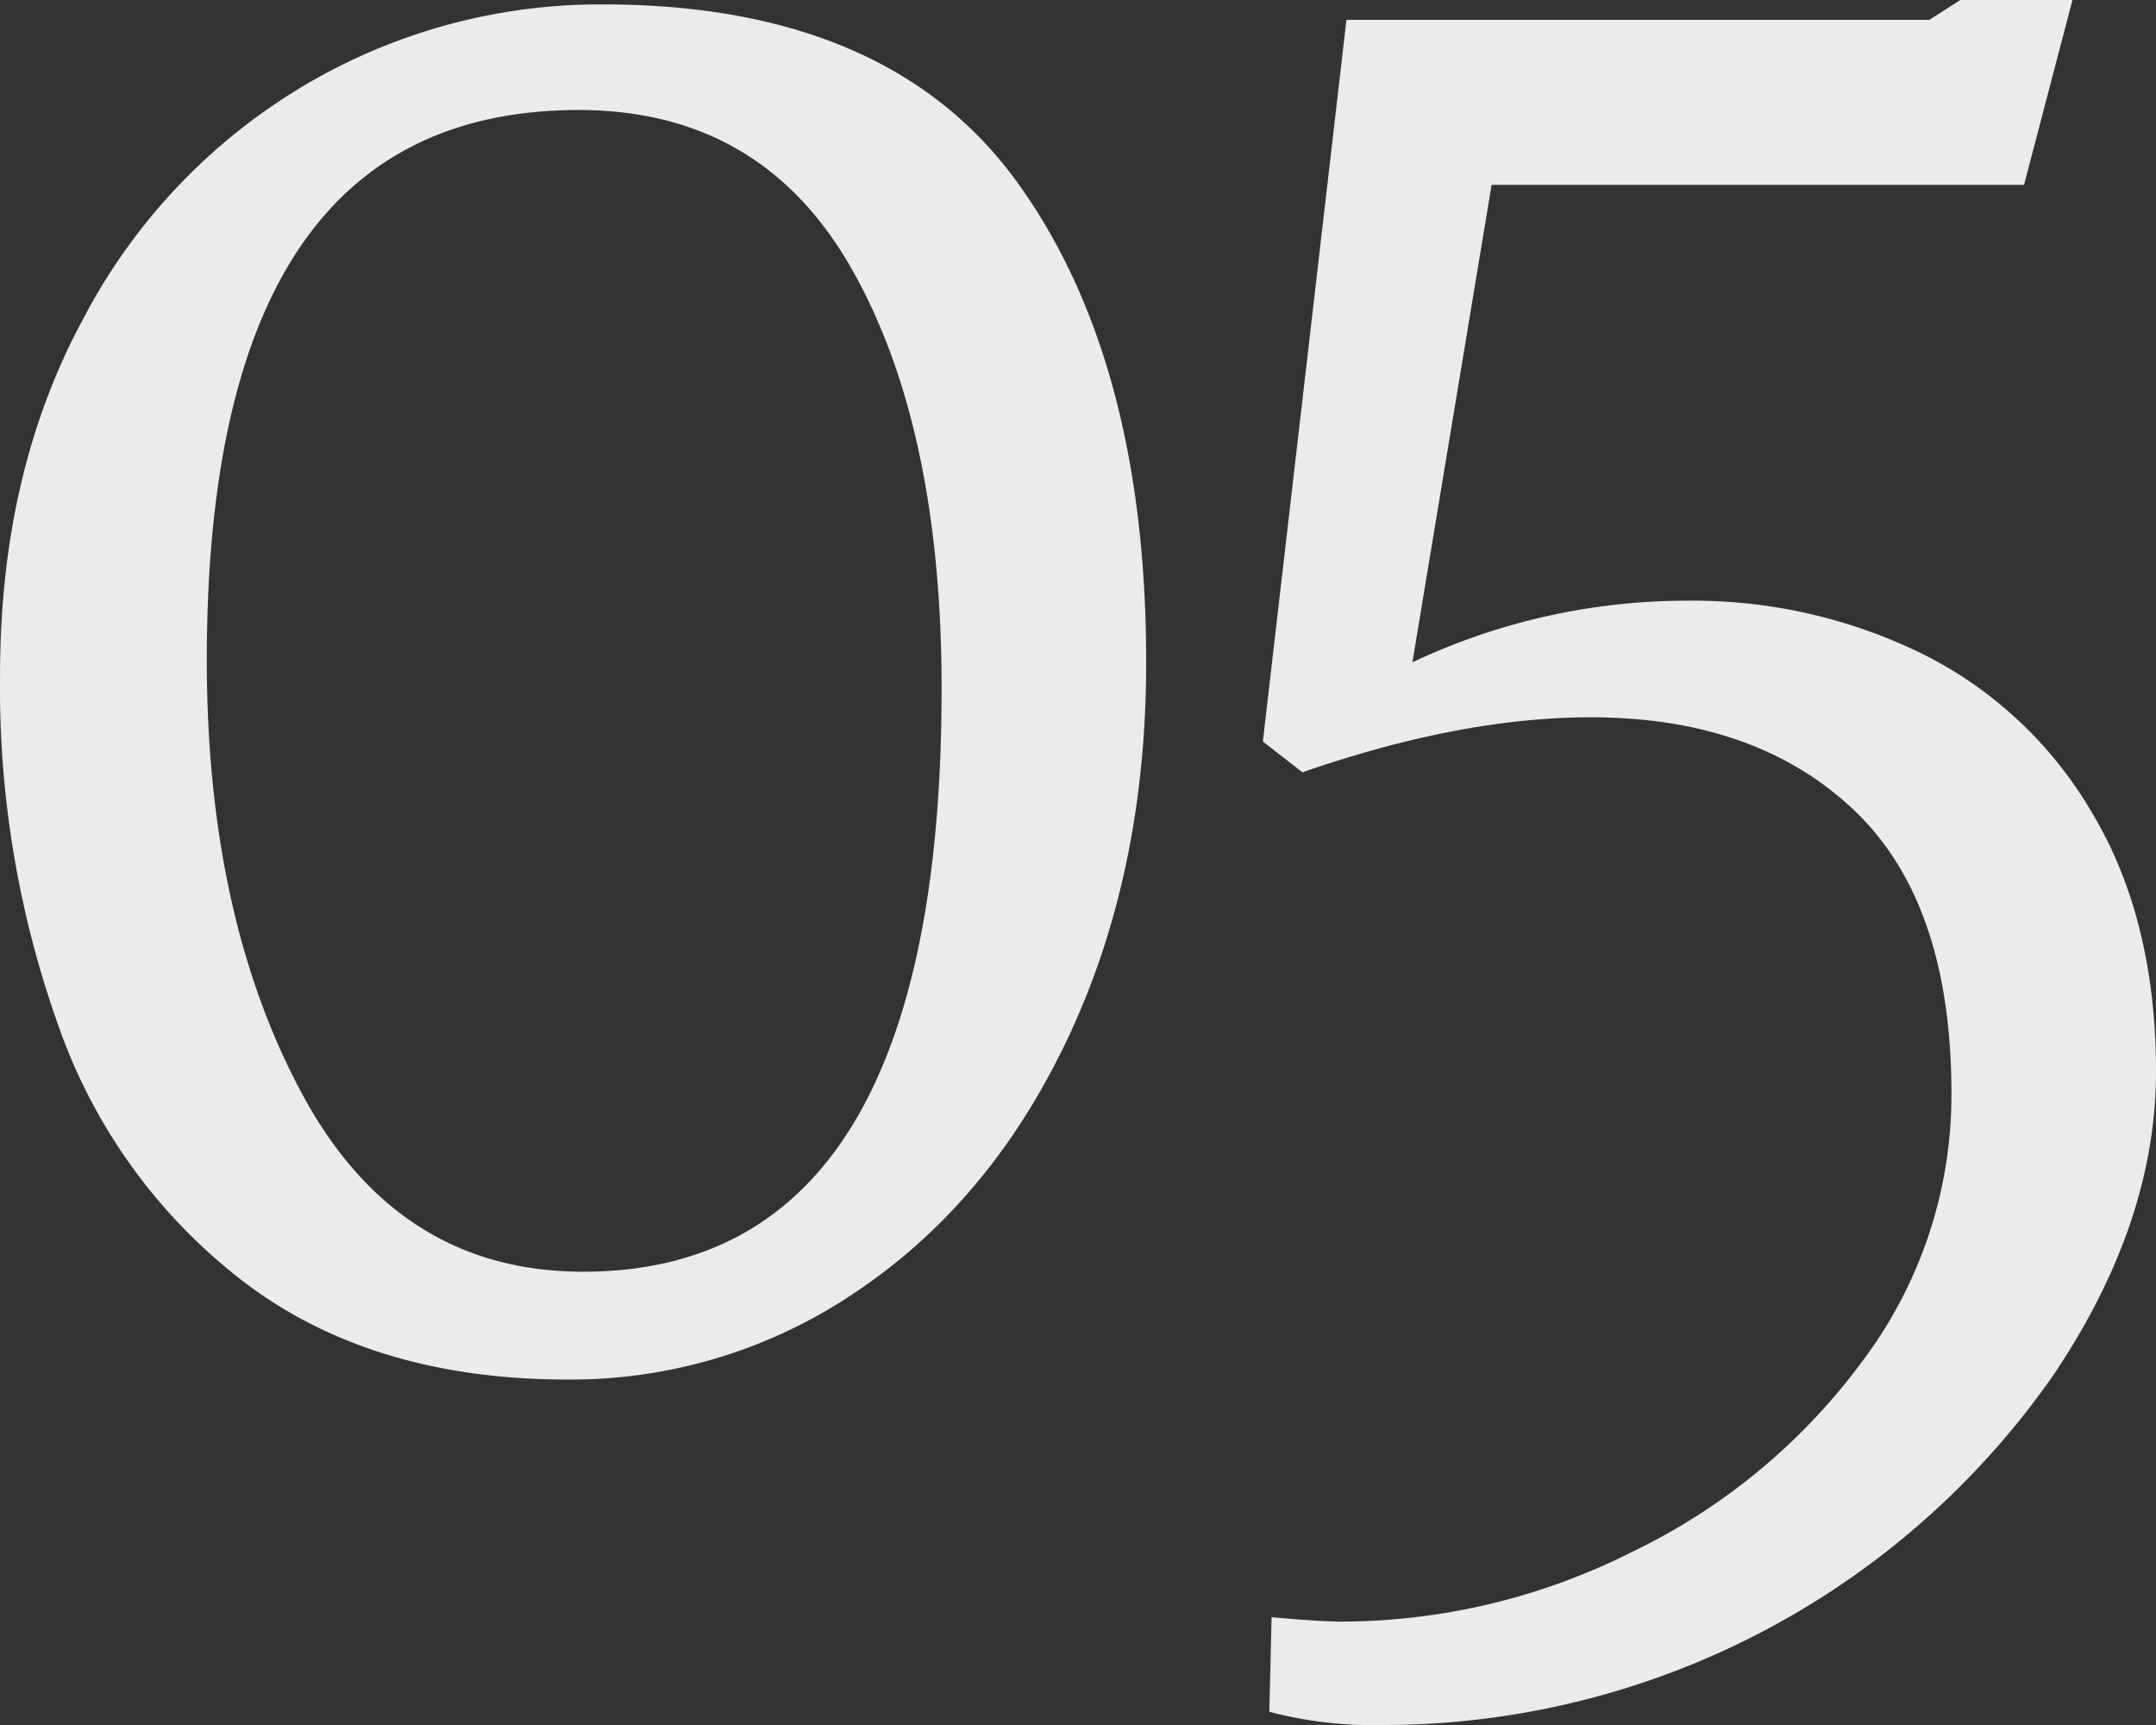<svg xmlns="http://www.w3.org/2000/svg" width="195.02" height="156.016" viewBox="0 0 195.02 156.016"><rect x="0" y="0" width="195.02" height="156.016" fill="#333333" stroke="none"/><path id="Path_129" data-name="Path 129" d="M67.262,102.411q25.87,0,37.511,16.119t11.641,43.382q0,18.706-6.866,33.531t-18.9,23.084a45.948,45.948,0,0,1-26.566,8.258q-17.512,0-29.054-8.656a49.858,49.858,0,0,1-16.915-23.084,90.9,90.9,0,0,1-5.373-31.939q0-18.308,7.462-32.139a53.221,53.221,0,0,1,20-21.193A52.524,52.524,0,0,1,67.262,102.411Zm-2.189,9.552q-33.631,0-33.631,49.75,0,23.283,8.656,39.3t25.373,16.02q32.437,0,32.437-52.735,0-23.681-8.159-38.009T65.073,111.963Zm62.685,136.315q4.378.4,6.368.4a58.686,58.686,0,0,0,26.367-6.368,55.977,55.977,0,0,0,20.8-17.313,40.032,40.032,0,0,0,7.96-24.079q0-17.313-8.855-25.671t-23.78-8.358q-11.741,0-26.069,4.975l-3.582-2.786,7.562-65.272h52.735l2.786-1.791h10.149l-4.378,16.716H147.658l-7.164,43.183a58.163,58.163,0,0,1,24.875-5.572,47.121,47.121,0,0,1,21.193,4.776,36.674,36.674,0,0,1,15.423,14.428q5.771,9.652,5.771,23.382T198.4,226.488a73.877,73.877,0,0,1-60.5,31.541,36.923,36.923,0,0,1-10.348-1.194Z" transform="translate(-12.736 -102.013)" fill="#ebebeb"></path></svg>